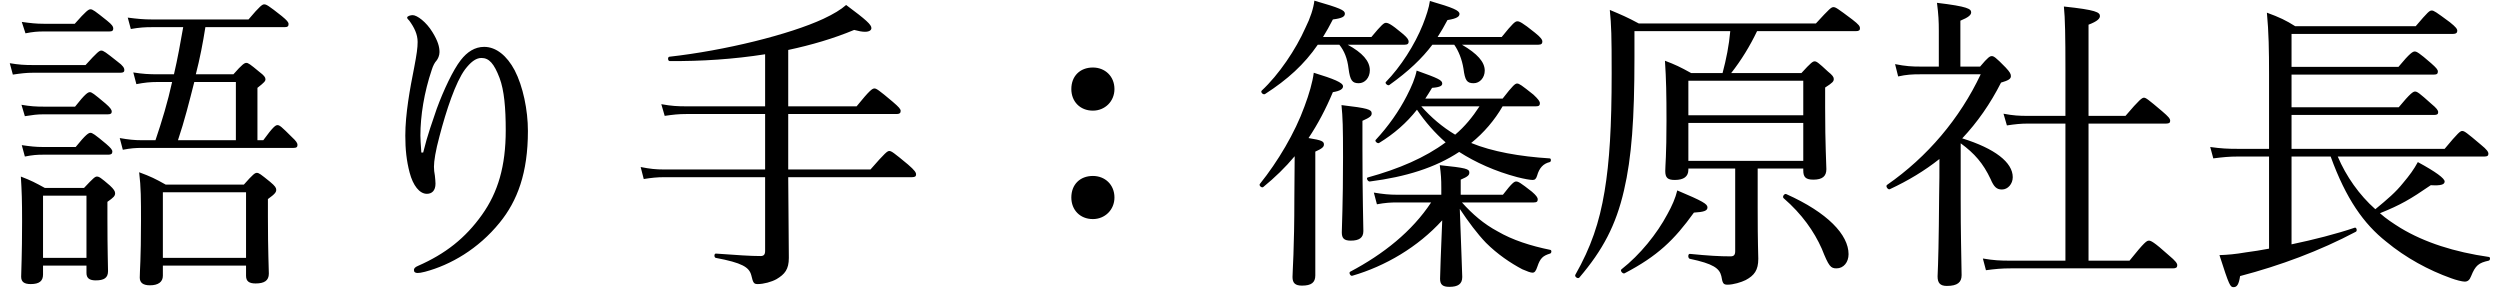 <svg width="211" height="25" viewBox="0 0 211 25" fill="none" xmlns="http://www.w3.org/2000/svg">
<path d="M21.728 11.834H22.222C23.054 10.69 23.262 10.56 23.418 10.56C23.6 10.56 23.756 10.69 24.64 11.574C24.978 11.886 25.108 12.068 25.108 12.224C25.108 12.406 25.03 12.484 24.77 12.484H11.978C11.458 12.484 11.042 12.51 10.366 12.64L10.106 11.652C10.86 11.782 11.328 11.834 11.978 11.834H13.122C13.668 10.222 14.162 8.584 14.526 6.92H13.33C12.654 6.92 12.186 6.972 11.51 7.102L11.25 6.114C12.056 6.244 12.576 6.27 13.33 6.27H14.682C14.994 4.944 15.228 3.618 15.462 2.292H12.836C12.238 2.292 11.77 2.318 11.042 2.448L10.782 1.486C11.588 1.59 12.108 1.642 12.836 1.642H20.974C21.962 0.472 22.144 0.368 22.3 0.368C22.482 0.368 22.664 0.472 23.782 1.356C24.224 1.72 24.354 1.876 24.354 2.032C24.354 2.214 24.276 2.292 24.016 2.292H17.334C17.126 3.618 16.866 4.97 16.528 6.27H19.7C20.454 5.412 20.636 5.308 20.792 5.308C20.948 5.308 21.104 5.412 21.884 6.062C22.3 6.374 22.404 6.53 22.404 6.686C22.404 6.842 22.326 6.946 21.728 7.414V11.834ZM19.908 11.834V6.92H16.398C15.982 8.558 15.566 10.222 15.02 11.834H19.908ZM13.746 22.416V23.274C13.746 23.794 13.356 24.08 12.654 24.08C12.056 24.08 11.796 23.846 11.796 23.43C11.796 22.858 11.9 21.896 11.9 18.646C11.9 16.826 11.9 15.812 11.744 14.538C12.732 14.902 13.096 15.084 13.98 15.578H20.584C21.364 14.694 21.52 14.59 21.676 14.59C21.858 14.59 21.988 14.694 22.794 15.344C23.236 15.708 23.314 15.864 23.314 16.02C23.314 16.202 23.236 16.358 22.612 16.8V18.308C22.612 21.22 22.69 22.676 22.69 23.092C22.69 23.69 22.3 23.924 21.572 23.924C21.026 23.924 20.766 23.742 20.766 23.274V22.416H13.746ZM20.766 21.766V16.228H13.746V21.766H20.766ZM3.632 22.416V23.17C3.632 23.716 3.32 23.976 2.592 23.976C2.046 23.976 1.786 23.794 1.786 23.352C1.786 22.832 1.864 21.662 1.864 18.672C1.864 16.904 1.838 16.176 1.76 14.902C2.644 15.24 2.982 15.422 3.788 15.864H7.09C7.896 15.006 8.026 14.902 8.182 14.902C8.364 14.902 8.52 15.006 9.274 15.656C9.612 15.968 9.716 16.15 9.716 16.306C9.716 16.54 9.586 16.67 9.066 17.034V18.412C9.066 21.116 9.118 22.52 9.118 22.884C9.118 23.456 8.78 23.664 8.078 23.664C7.558 23.664 7.298 23.482 7.298 23.04V22.416H3.632ZM7.298 21.766V16.514H3.632V21.766H7.298ZM2.15 2.812L1.838 1.85C2.592 1.954 3.06 2.006 3.684 2.006H6.31C7.272 0.914 7.48 0.784 7.636 0.784C7.818 0.784 8 0.914 9.04 1.746C9.456 2.084 9.56 2.24 9.56 2.396C9.56 2.578 9.482 2.656 9.222 2.656H3.684C3.19 2.656 2.8 2.682 2.15 2.812ZM1.084 6.296L0.824 5.334C1.604 5.464 2.072 5.49 2.748 5.49H7.22C8.208 4.398 8.39 4.268 8.546 4.268C8.728 4.268 8.91 4.398 9.924 5.204C10.392 5.542 10.496 5.75 10.496 5.906C10.496 6.062 10.418 6.14 10.158 6.14H2.774C2.228 6.14 1.786 6.192 1.084 6.296ZM2.098 9.806L1.812 8.844C2.566 8.974 3.034 9 3.658 9H6.336C7.194 7.908 7.428 7.778 7.584 7.778C7.74 7.778 7.922 7.908 8.91 8.74C9.3 9.078 9.43 9.26 9.43 9.416C9.43 9.572 9.352 9.65 9.092 9.65H3.632C3.138 9.65 2.748 9.702 2.098 9.806ZM2.098 13.212L1.838 12.25C2.566 12.354 3.008 12.406 3.606 12.406H6.388C7.246 11.34 7.48 11.21 7.636 11.21C7.792 11.21 8 11.34 8.962 12.146C9.352 12.484 9.482 12.64 9.482 12.796C9.482 12.978 9.378 13.056 9.144 13.056H3.632C3.138 13.056 2.748 13.082 2.098 13.212ZM35.56 12.874H35.716C36.106 11.288 36.496 10.274 36.86 9.182C37.432 7.622 38.238 5.906 38.888 5.074C39.434 4.372 40.084 3.956 40.864 3.956C41.878 3.956 42.788 4.71 43.438 5.932C44.14 7.284 44.556 9.286 44.556 11.054C44.556 14.59 43.672 16.956 42.164 18.802C40.37 21.012 38.03 22.364 35.872 22.936C35.586 23.014 35.378 23.04 35.248 23.04C35.04 23.04 34.936 22.962 34.936 22.78C34.936 22.676 35.014 22.546 35.274 22.442C37.588 21.428 39.278 20.102 40.682 18.126C42.034 16.228 42.684 14.018 42.684 11.002C42.684 9.104 42.554 7.622 42.164 6.582C41.696 5.36 41.28 4.892 40.63 4.892C40.136 4.892 39.694 5.282 39.252 5.854C38.446 6.946 37.666 9.312 37.094 11.496C36.756 12.744 36.626 13.602 36.626 14.07C36.626 14.304 36.652 14.564 36.704 14.824C36.73 15.084 36.756 15.318 36.756 15.5C36.756 16.098 36.444 16.358 36.028 16.358C35.404 16.358 34.858 15.656 34.572 14.564C34.312 13.576 34.208 12.614 34.208 11.444C34.208 9.624 34.598 7.492 34.962 5.672C35.17 4.58 35.248 4.034 35.248 3.54C35.248 2.89 34.962 2.318 34.546 1.746C34.468 1.642 34.364 1.59 34.364 1.486C34.364 1.356 34.65 1.278 34.832 1.278C35.196 1.278 35.976 1.85 36.496 2.708C36.964 3.462 37.094 3.956 37.094 4.398C37.094 4.684 36.964 4.97 36.834 5.126C36.704 5.256 36.548 5.542 36.444 5.88C35.794 7.804 35.482 9.78 35.482 11.444C35.482 11.678 35.508 12.172 35.56 12.874ZM76.978 14.954H66.526C66.552 18.464 66.578 20.856 66.578 21.766C66.578 22.728 66.24 23.144 65.538 23.56C65.122 23.794 64.446 23.976 63.952 23.976C63.614 23.976 63.562 23.872 63.406 23.222C63.224 22.546 62.626 22.182 60.416 21.766C60.26 21.74 60.26 21.402 60.416 21.402C62.236 21.532 63.328 21.61 64.186 21.61C64.472 21.61 64.576 21.48 64.576 21.168V14.954H56.074C55.45 14.954 54.982 15.006 54.332 15.11L54.072 14.096C54.852 14.252 55.346 14.304 56.048 14.304H64.576V9.624H57.92C57.27 9.624 56.802 9.676 56.1 9.78L55.814 8.792C56.672 8.948 57.192 8.974 57.92 8.974H64.576V4.58C61.924 4.996 59.194 5.178 56.516 5.152C56.36 5.152 56.334 4.814 56.49 4.788C61.17 4.268 66.63 2.916 69.49 1.59C70.374 1.174 70.972 0.81 71.414 0.42C73.13 1.694 73.546 2.084 73.546 2.37C73.546 2.552 73.364 2.682 73 2.682C72.766 2.682 72.48 2.63 72.09 2.526C70.348 3.254 68.476 3.8 66.526 4.216V8.974H72.298C73.416 7.596 73.624 7.466 73.806 7.466C73.962 7.466 74.17 7.596 75.34 8.584C75.886 9.052 76.016 9.208 76.016 9.364C76.016 9.546 75.912 9.624 75.678 9.624H66.526V14.304H73.468C74.716 12.874 74.898 12.744 75.054 12.744C75.236 12.744 75.418 12.874 76.64 13.888C77.212 14.382 77.316 14.564 77.316 14.72C77.316 14.876 77.238 14.954 76.978 14.954ZM92.24 14.85C93.254 14.85 94.06 15.578 94.06 16.67C94.06 17.71 93.254 18.49 92.24 18.49C91.148 18.49 90.42 17.71 90.42 16.67C90.42 15.578 91.148 14.85 92.24 14.85ZM92.24 5.698C93.254 5.698 94.06 6.426 94.06 7.518C94.06 8.558 93.254 9.338 92.24 9.338C91.148 9.338 90.42 8.558 90.42 7.518C90.42 6.426 91.148 5.698 92.24 5.698ZM129.628 8.974H126.82C126.144 10.144 125.234 11.21 124.168 12.068C125.936 12.796 128.276 13.212 130.798 13.368C130.928 13.368 130.928 13.654 130.798 13.68C130.252 13.81 129.914 14.174 129.732 14.824C129.654 15.084 129.55 15.188 129.368 15.188C129.134 15.188 128.692 15.11 128.068 14.954C126.196 14.46 124.532 13.706 123.154 12.822C121.152 14.148 118.656 14.928 115.614 15.318C115.458 15.344 115.276 15.032 115.432 14.98C118.084 14.252 120.294 13.29 122.01 12.016C121.1 11.21 120.294 10.3 119.592 9.26C118.708 10.378 117.668 11.288 116.394 12.068C116.264 12.146 116.004 11.912 116.108 11.808C117.174 10.664 118.084 9.364 118.734 8.09C119.15 7.284 119.436 6.608 119.566 5.958C121.386 6.608 121.724 6.764 121.724 7.05C121.724 7.232 121.568 7.362 120.866 7.414C120.684 7.726 120.476 8.038 120.294 8.324H126.82C127.704 7.18 127.886 7.05 128.042 7.05C128.224 7.05 128.406 7.18 129.42 7.986C129.836 8.376 129.966 8.558 129.966 8.714C129.966 8.896 129.888 8.974 129.628 8.974ZM124.87 8.974H119.956C120.788 9.91 121.724 10.716 122.816 11.366C123.622 10.69 124.298 9.858 124.87 8.974ZM111.012 12.796V23.248C111.012 23.846 110.674 24.106 109.894 24.106C109.322 24.106 109.088 23.898 109.088 23.378C109.088 22.884 109.244 21.116 109.244 16.67C109.244 15.526 109.27 14.33 109.27 13.186C108.49 14.122 107.606 14.98 106.618 15.786C106.488 15.89 106.228 15.656 106.332 15.526C107.84 13.654 109.296 11.21 110.102 8.974C110.492 7.934 110.778 6.946 110.882 6.14C112.572 6.66 113.352 6.972 113.352 7.284C113.352 7.492 113.144 7.674 112.494 7.778C111.896 9.208 111.22 10.482 110.44 11.652C111.584 11.834 111.74 11.938 111.74 12.198C111.74 12.38 111.61 12.536 111.012 12.796ZM121.334 3.124H126.742C127.704 1.928 127.886 1.798 128.068 1.798C128.224 1.798 128.458 1.876 129.55 2.76C130.07 3.176 130.174 3.358 130.174 3.514C130.174 3.67 130.096 3.774 129.836 3.774H123.388C124.688 4.528 125.312 5.23 125.312 5.958C125.312 6.556 124.896 7.024 124.376 7.024C123.804 7.024 123.648 6.79 123.518 5.802C123.388 4.996 123.102 4.294 122.738 3.774H120.892C120.008 4.944 118.89 6.01 117.252 7.18C117.122 7.258 116.862 7.024 116.966 6.92C118.214 5.646 119.41 3.774 120.086 2.084C120.372 1.356 120.606 0.654 120.684 0.082C122.66 0.654 123.18 0.888 123.18 1.174C123.18 1.382 122.998 1.564 122.166 1.694C121.906 2.188 121.62 2.682 121.334 3.124ZM111.662 3.124H115.744C116.628 2.058 116.81 1.928 116.966 1.928C117.148 1.928 117.382 2.006 118.344 2.812C118.786 3.176 118.89 3.358 118.89 3.514C118.89 3.67 118.812 3.774 118.552 3.774H113.742C114.99 4.45 115.614 5.152 115.614 5.932C115.614 6.556 115.198 7.024 114.678 7.024C114.132 7.024 113.95 6.79 113.82 5.802C113.716 4.918 113.456 4.294 113.04 3.774H111.22C110.076 5.438 108.672 6.712 106.774 7.934C106.618 8.038 106.358 7.778 106.488 7.648C107.944 6.296 109.374 4.164 110.18 2.344C110.596 1.512 110.856 0.706 110.934 0.056C113.092 0.68 113.508 0.862 113.508 1.148C113.508 1.382 113.326 1.538 112.494 1.642C112.234 2.162 111.948 2.656 111.662 3.124ZM129.446 17.086H123.388C124.272 18.074 125.234 18.906 126.404 19.53C127.652 20.258 129.186 20.752 130.85 21.09C130.98 21.116 130.954 21.376 130.824 21.402C130.226 21.584 129.992 21.792 129.758 22.494C129.628 22.884 129.524 23.014 129.342 23.014C129.186 23.014 128.9 22.91 128.484 22.728C127.496 22.208 126.378 21.454 125.416 20.492C124.688 19.738 123.934 18.724 123.206 17.632C123.31 20.726 123.414 22.936 123.414 23.378C123.414 23.976 123.05 24.21 122.322 24.21C121.776 24.21 121.542 24.028 121.542 23.534C121.542 23.014 121.62 21.246 121.724 18.594C119.67 20.856 116.914 22.468 114.132 23.274C113.976 23.326 113.82 23.014 113.95 22.936C116.758 21.454 119.176 19.53 120.788 17.086H117.902C117.382 17.086 116.914 17.112 116.212 17.242L115.952 16.254C116.732 16.384 117.252 16.436 117.928 16.436H121.646V15.864C121.646 15.11 121.62 14.72 121.516 13.94C123.752 14.174 124.012 14.252 124.012 14.564C124.012 14.772 123.908 14.902 123.284 15.162V16.436H126.846C127.626 15.422 127.808 15.318 127.964 15.318C128.146 15.318 128.328 15.422 129.29 16.176C129.654 16.488 129.784 16.67 129.784 16.826C129.784 17.008 129.706 17.086 129.446 17.086ZM114.99 10.196V12.562C114.99 16.748 115.068 18.88 115.068 19.504C115.068 20.076 114.704 20.31 114.002 20.31C113.43 20.31 113.248 20.102 113.248 19.608C113.248 19.088 113.352 17.32 113.352 13.29C113.352 10.69 113.326 9.936 113.222 8.87C115.432 9.13 115.77 9.234 115.77 9.572C115.77 9.78 115.64 9.91 114.99 10.196ZM146.034 2.63H137.948V4.866C137.948 10.014 137.714 13.29 137.064 16.072C136.388 19.01 135.27 21.116 133.294 23.43C133.164 23.56 132.878 23.352 132.956 23.196C134.282 20.856 134.984 18.802 135.426 16.15C135.842 13.654 136.024 10.69 136.024 6.192C136.024 2.942 135.998 2.188 135.868 0.836C136.856 1.252 137.35 1.46 138.312 1.98H153.262C154.432 0.706 154.562 0.602 154.744 0.602C154.926 0.602 155.082 0.706 156.33 1.642C156.902 2.084 156.98 2.214 156.98 2.396C156.98 2.552 156.902 2.63 156.616 2.63H148.296C147.698 3.878 146.97 5.074 146.112 6.166H152.04C152.846 5.282 153.002 5.178 153.158 5.178C153.314 5.178 153.47 5.282 154.276 6.036C154.666 6.348 154.77 6.504 154.77 6.66C154.77 6.868 154.692 6.972 154.042 7.388V9.104C154.042 12.302 154.146 13.836 154.146 14.278C154.146 14.876 153.808 15.162 153.054 15.162C152.404 15.162 152.196 14.954 152.196 14.382V14.226H148.348V17.554C148.348 20.752 148.4 21.324 148.4 21.844C148.4 22.806 148.062 23.248 147.334 23.638C146.97 23.82 146.294 24.028 145.8 24.028C145.436 24.028 145.384 23.898 145.28 23.3C145.124 22.65 144.604 22.26 142.628 21.844C142.446 21.818 142.446 21.402 142.628 21.428C144.214 21.584 145.124 21.636 146.06 21.636C146.346 21.636 146.45 21.506 146.45 21.194V14.226H142.498V14.33C142.498 14.902 142.108 15.188 141.354 15.188C140.756 15.188 140.548 15.006 140.548 14.434C140.548 13.992 140.652 13.108 140.652 10.196C140.652 7.96 140.626 6.686 140.522 5.126C141.406 5.464 141.796 5.646 142.732 6.166H145.384C145.696 4.996 145.93 3.826 146.034 2.63ZM142.498 10.378V13.576H152.196V10.378H142.498ZM152.196 9.728V6.816H142.498V9.728H152.196ZM155.004 22.65C154.51 22.65 154.354 22.494 153.756 20.986C153.106 19.53 152.092 18.074 150.532 16.722C150.402 16.592 150.61 16.306 150.766 16.384C154.25 17.944 156.018 19.816 156.018 21.454C156.018 22.13 155.602 22.65 155.004 22.65ZM137.116 23.066C136.96 23.144 136.7 22.832 136.856 22.728C138.416 21.506 139.846 19.738 140.73 18.074C141.12 17.372 141.406 16.722 141.562 16.072C143.72 16.982 144.11 17.216 144.11 17.502C144.11 17.788 143.824 17.892 142.966 17.944C141.302 20.258 139.898 21.61 137.116 23.066ZM165.482 12.094V16.748C165.482 19.738 165.534 21.376 165.56 23.222C165.56 23.82 165.222 24.132 164.312 24.132C163.74 24.132 163.532 23.872 163.532 23.326C163.584 22.208 163.636 20.336 163.662 16.54C163.688 15.5 163.688 14.46 163.688 13.42C162.44 14.408 161.062 15.24 159.502 15.968C159.346 16.046 159.112 15.708 159.268 15.604C162.674 13.238 165.404 10.014 167.172 6.27H162.102C161.374 6.27 160.906 6.296 160.204 6.452L159.944 5.412C160.854 5.594 161.374 5.62 162.102 5.62H163.636V2.604C163.636 1.824 163.61 1.226 163.48 0.238C166.106 0.55 166.366 0.758 166.366 1.044C166.366 1.252 166.158 1.46 165.456 1.746V5.62H167.12C167.796 4.814 167.952 4.736 168.108 4.736C168.264 4.736 168.42 4.814 169.278 5.698C169.642 6.088 169.72 6.244 169.72 6.426C169.72 6.66 169.512 6.79 168.888 6.972C167.978 8.766 166.886 10.326 165.612 11.678C168.368 12.536 169.876 13.706 169.876 14.954C169.876 15.526 169.46 15.994 168.966 15.994C168.524 15.994 168.29 15.786 168.004 15.11C167.38 13.784 166.652 12.952 165.482 12.094ZM176.272 22H179.73C181.004 20.414 181.186 20.31 181.368 20.31C181.524 20.31 181.758 20.388 183.032 21.532C183.656 22.052 183.76 22.234 183.76 22.39C183.76 22.572 183.656 22.65 183.396 22.65H169.694C168.94 22.65 168.394 22.702 167.614 22.806L167.354 21.818C168.264 21.974 168.836 22 169.616 22H174.322V10.43H171.202C170.526 10.43 170.084 10.482 169.382 10.586L169.096 9.598C169.928 9.754 170.422 9.78 171.124 9.78H174.322V5.854C174.322 3.15 174.296 1.512 174.192 0.55C176.922 0.836 177.234 1.044 177.234 1.356C177.234 1.564 177.026 1.798 176.272 2.084V9.78H179.392C180.588 8.376 180.796 8.246 180.952 8.246C181.108 8.246 181.29 8.376 182.486 9.39C183.032 9.858 183.162 10.014 183.162 10.196C183.162 10.352 183.084 10.43 182.824 10.43H176.272V22ZM193.406 13.212V20.622C195.278 20.232 197.202 19.738 198.736 19.218C198.892 19.166 198.97 19.478 198.84 19.556C195.798 21.168 192.444 22.416 189.064 23.3C188.96 24.002 188.804 24.236 188.518 24.236C188.232 24.236 188.154 24.132 187.322 21.532C188.05 21.506 188.648 21.454 189.558 21.298C190.156 21.22 190.832 21.116 191.508 20.986V13.212H188.856C188.154 13.212 187.608 13.264 186.802 13.368L186.542 12.406C187.452 12.536 188.05 12.562 188.83 12.562H191.508V6.27C191.508 4.268 191.482 2.708 191.326 1.07C192.392 1.46 192.938 1.72 193.718 2.214H203.884C204.924 0.992 205.054 0.888 205.236 0.888C205.418 0.888 205.574 0.992 206.77 1.876C207.29 2.292 207.394 2.448 207.394 2.604C207.394 2.76 207.29 2.864 207.03 2.864H193.406V5.646H202.428C203.416 4.45 203.65 4.346 203.806 4.346C203.962 4.346 204.17 4.45 205.184 5.334C205.626 5.724 205.756 5.88 205.756 6.036C205.756 6.218 205.678 6.296 205.418 6.296H193.406V9.052H202.454C203.442 7.856 203.676 7.726 203.832 7.726C204.014 7.726 204.196 7.856 205.21 8.766C205.652 9.13 205.782 9.312 205.782 9.468C205.782 9.624 205.704 9.702 205.444 9.702H193.406V12.562H206.328C207.472 11.184 207.654 11.054 207.81 11.054C207.992 11.054 208.174 11.184 209.37 12.198C209.916 12.64 210.02 12.822 210.02 12.978C210.02 13.134 209.942 13.212 209.682 13.212H197.306C198.008 14.876 199.126 16.462 200.478 17.658C201.518 16.8 202.194 16.228 202.818 15.448C203.364 14.798 203.728 14.304 204.066 13.68C205.6 14.512 206.328 15.058 206.328 15.318C206.328 15.578 206.016 15.682 205.158 15.63C203.416 16.826 202.61 17.294 200.868 17.996C201.388 18.464 201.986 18.854 202.61 19.244C204.638 20.466 207.16 21.272 210.072 21.688C210.202 21.714 210.176 21.974 210.046 22C209.214 22.182 208.928 22.39 208.564 23.3C208.434 23.638 208.278 23.768 208.018 23.768C207.81 23.768 207.29 23.638 206.874 23.482C204.976 22.806 203.052 21.766 201.388 20.388C199.516 18.906 198.008 16.8 196.708 13.212H193.406Z" fill="black"/>
</svg>
